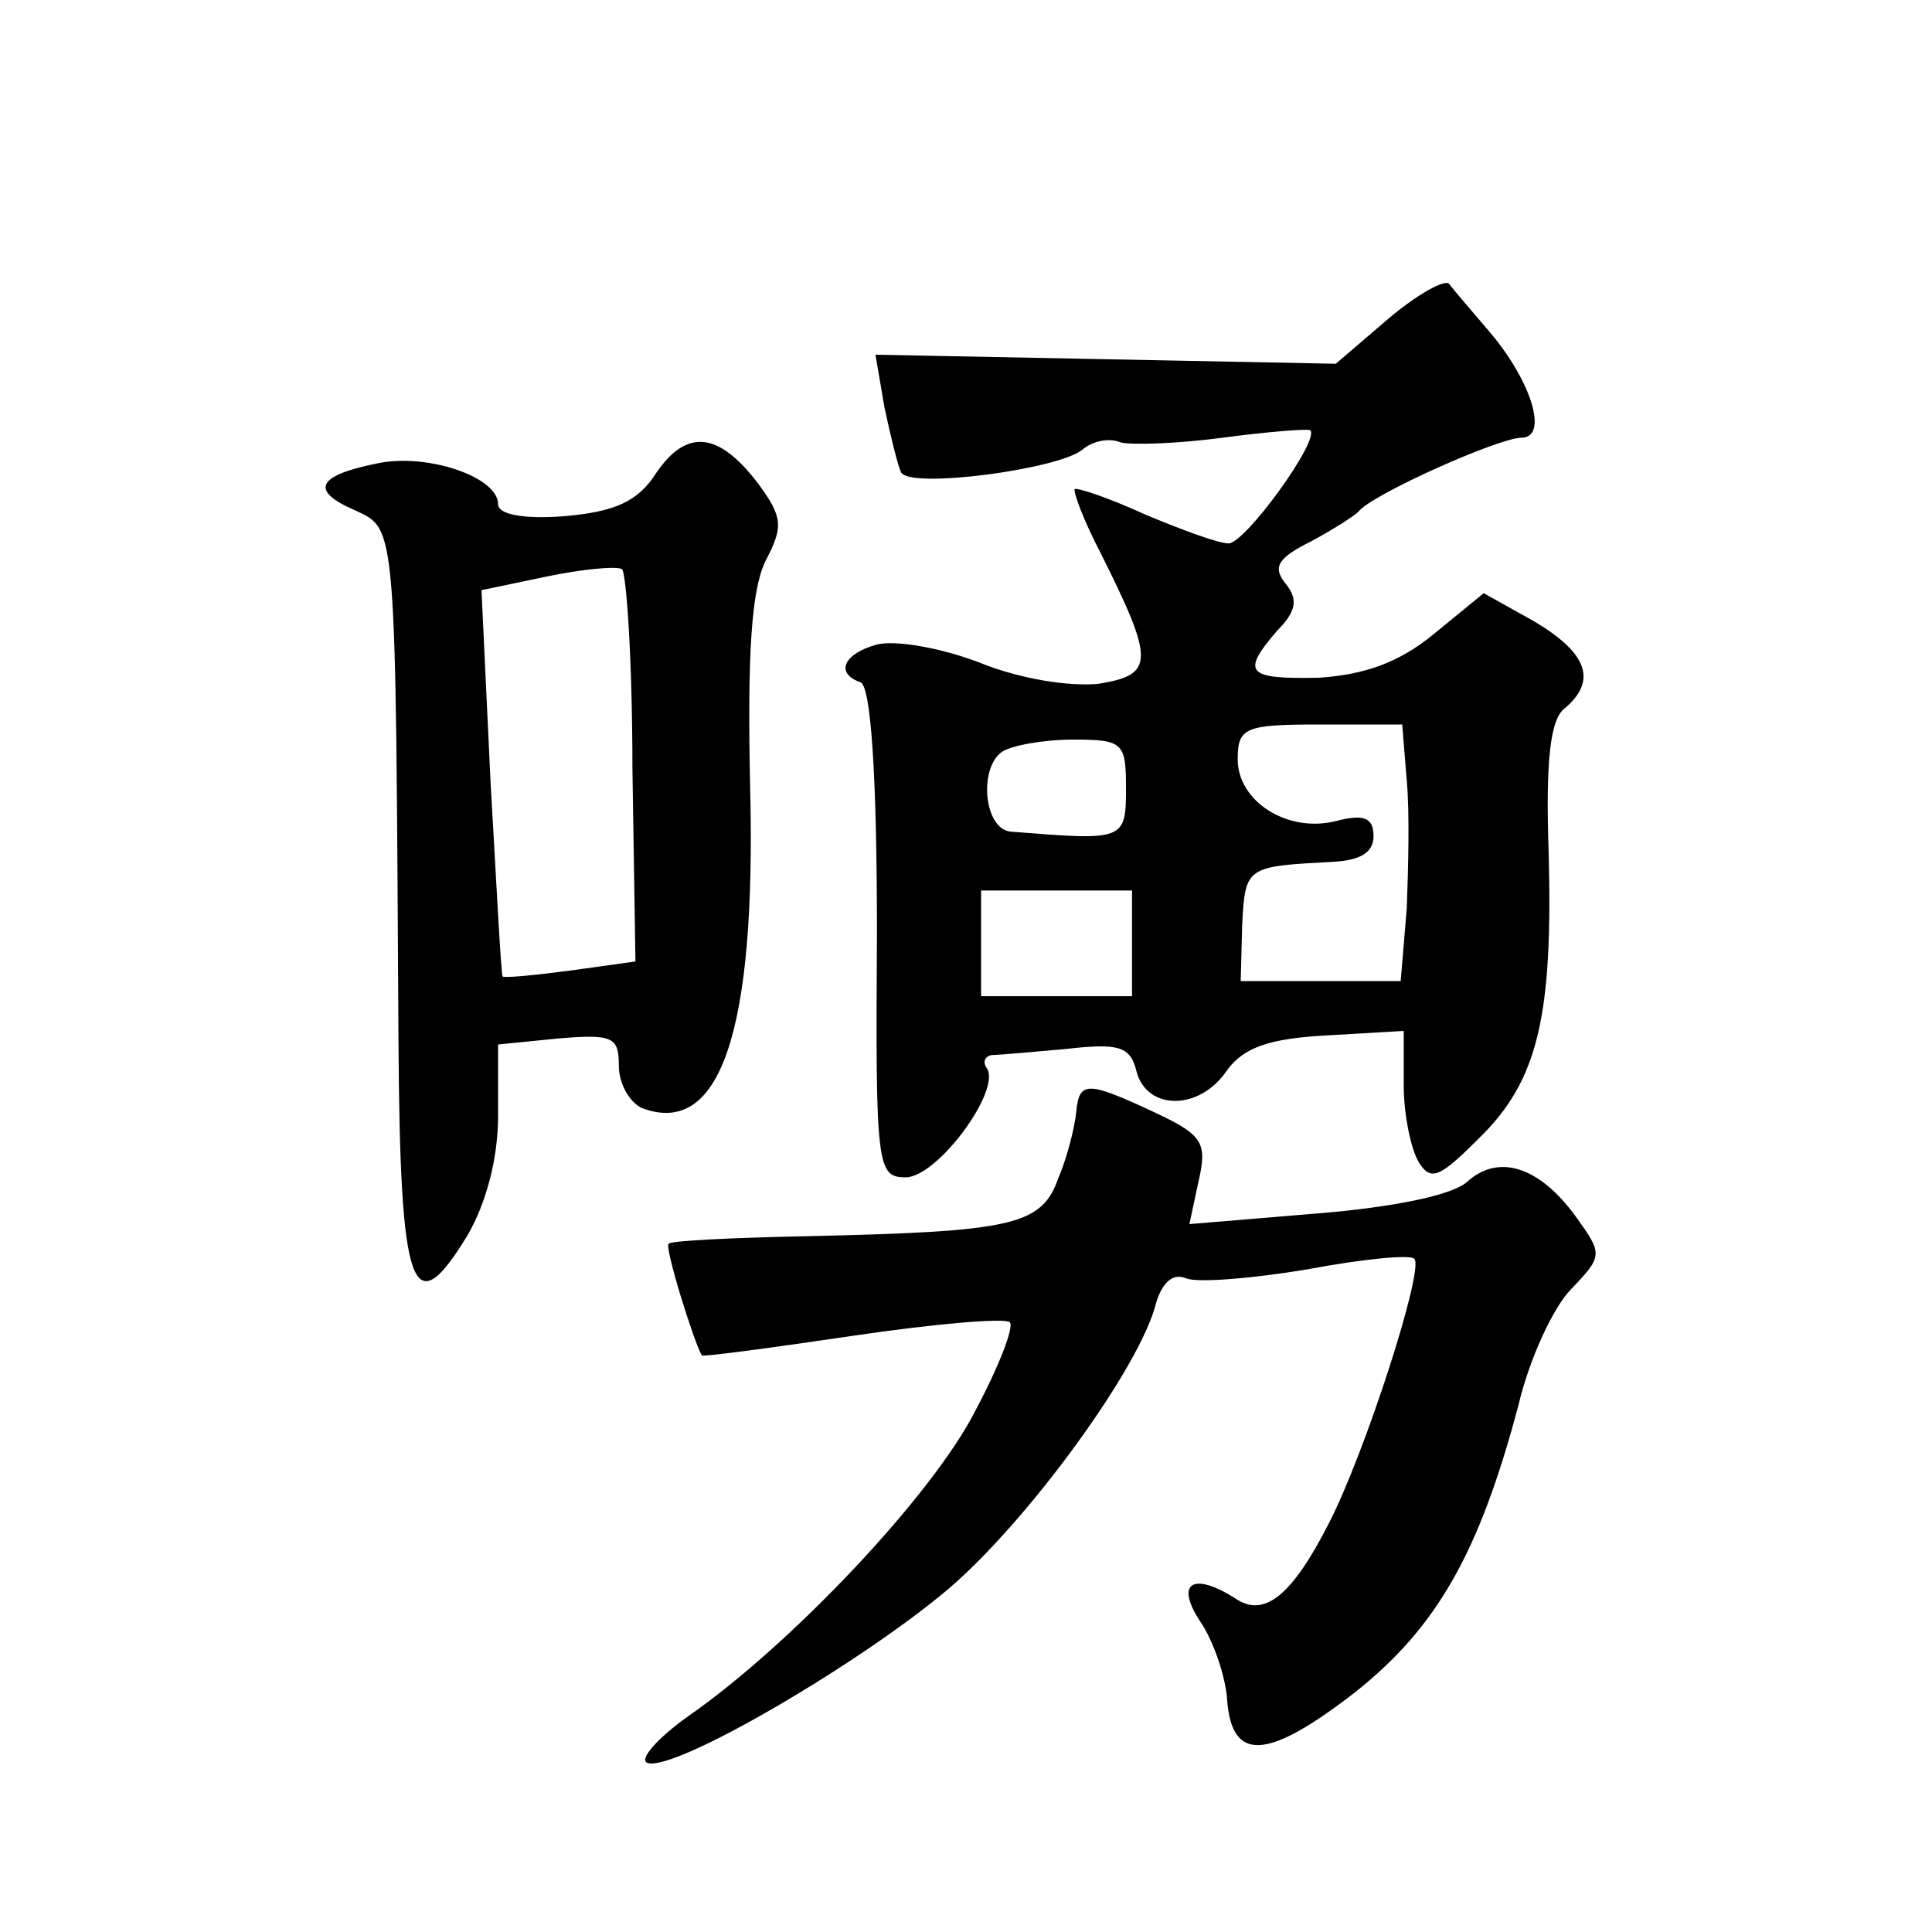 <?xml version="1.0" standalone="no"?>
<!DOCTYPE svg PUBLIC "-//W3C//DTD SVG 20010904//EN"
 "http://www.w3.org/TR/2001/REC-SVG-20010904/DTD/svg10.dtd">
<svg version="1.0" xmlns="http://www.w3.org/2000/svg"
 width="128pt" height="128pt" viewBox="0 0 128 128"
 preserveAspectRatio="xMidYMid meet">
<g transform="translate(0,128) scale(0.1,-0.1)"
fill="#0" stroke="none">
<path d="M920 1069 l-35 -30 -152 3 -153 3 6 -35 c4 -19 9 -39 11 -43 6 -11 104
2 120 15 7 6 18 8 25 5 7 -2 38 -1 68 3 30 4 56 6 58 5 7 -6 -43 -75 -54 -75 -7
0 -31 9 -55 19 -24 11 -45 18 -47 17 -1 -2 6 -21 17 -42 36 -72 36 -81 -1 -87 -19
-2 -52 3 -79 14 -26 10 -56 15 -68 12 -22 -6 -28 -19 -11 -25 7 -2 11 -62 11 -166
-1 -155 0 -162 19 -162 21 0 63 57 54 72 -3 4 -2 8 3 9 4 0 27 2 49 4 35 4 43 2
47 -15 7 -26 42 -26 60 1 11 15 28 21 66 23 l51 3 0 -36 c0 -20 5 -43 10 -51 8
-13 14 -10 40 16 39 38 49 81 46 190 -2 60 1 88 11 95 21 18 15 36 -20 57 l-34
19 -33 -27 c-23 -19 -46 -27 -76 -29 -48 -1 -52 3 -28 31 13 13 14 21 6 31 -9 11
-6 17 16 28 15 8 29 17 32 20 8 11 93 49 108 49 18 0 7 37 -21 70 -12 14 -24 28
-27 32 -3 3 -21 -7 -40 -23z m12 -306 c2 -21 1 -59 0 -85 l-4 -48 -53 0 -53 0 1
38 c2 38 3 38 60 41 18 1 27 6 27 17 0 12 -6 15 -25 10 -32 -8 -65 13 -65 41 0
21 5 23 54 23 l55 0 3 -37z m-186 -5 c0 -35 -1 -35 -76 -29 -18 1 -22 42 -6 53
6 4 27 8 47 8 33 0 35 -2 35 -32z m4 -103 l0 -35 -50 0 -50 0 0 35 0 35 50 0 50
0 0 -35z M435 967 c-12 -19 -27 -26 -61 -29 -27 -2 -44 1 -44 8 0 18 -47 34 -80
27 -40 -8 -45 -18 -15 -31 28 -13 27 -6 29 -351 1 -167 9 -190 46 -129 12 21 20
50 20 79 l0 47 40 4 c36 3 40 1 40 -18 0 -12 7 -24 15 -28 52 -20 76 50 72 212
-2 90 1 131 10 150 12 23 12 29 -5 52 -26 34 -47 36 -67 7z m-16 -196 l2 -128 -43
-6 c-23 -3 -43 -5 -45 -4 -1 1 -4 59 -8 129 l-6 127 43 9 c24 5 46 7 50 5 3 -2
7 -61 7 -132z M713 543 c-1 -10 -6 -30 -12 -44 -11 -31 -31 -35 -166 -38 -49 -1
-91 -3 -92 -5 -3 -2 17 -66 22 -74 1 -1 46 5 100 13 54 8 101 12 104 9 3 -3 -7
-29 -23 -59 -28 -55 -121 -154 -190 -202 -21 -15 -33 -29 -27 -31 18 -6 141 66
199 115 53 45 128 148 138 190 4 13 11 20 20 16 8 -3 44 0 80 6 37 7 69 10 71 7
7 -6 -33 -130 -57 -176 -24 -47 -42 -61 -60 -50 -29 19 -42 12 -25 -14 9 -13 17
-37 18 -52 3 -42 27 -40 85 5 54 43 82 92 108 190 7 30 23 65 35 77 21 22 21 23
3 48 -24 33 -51 42 -72 23 -10 -9 -50 -17 -100 -21 l-84 -7 6 28 c6 26 3 31 -29
46 -45 21 -50 21 -52 0z"/>
</g>
</svg>
